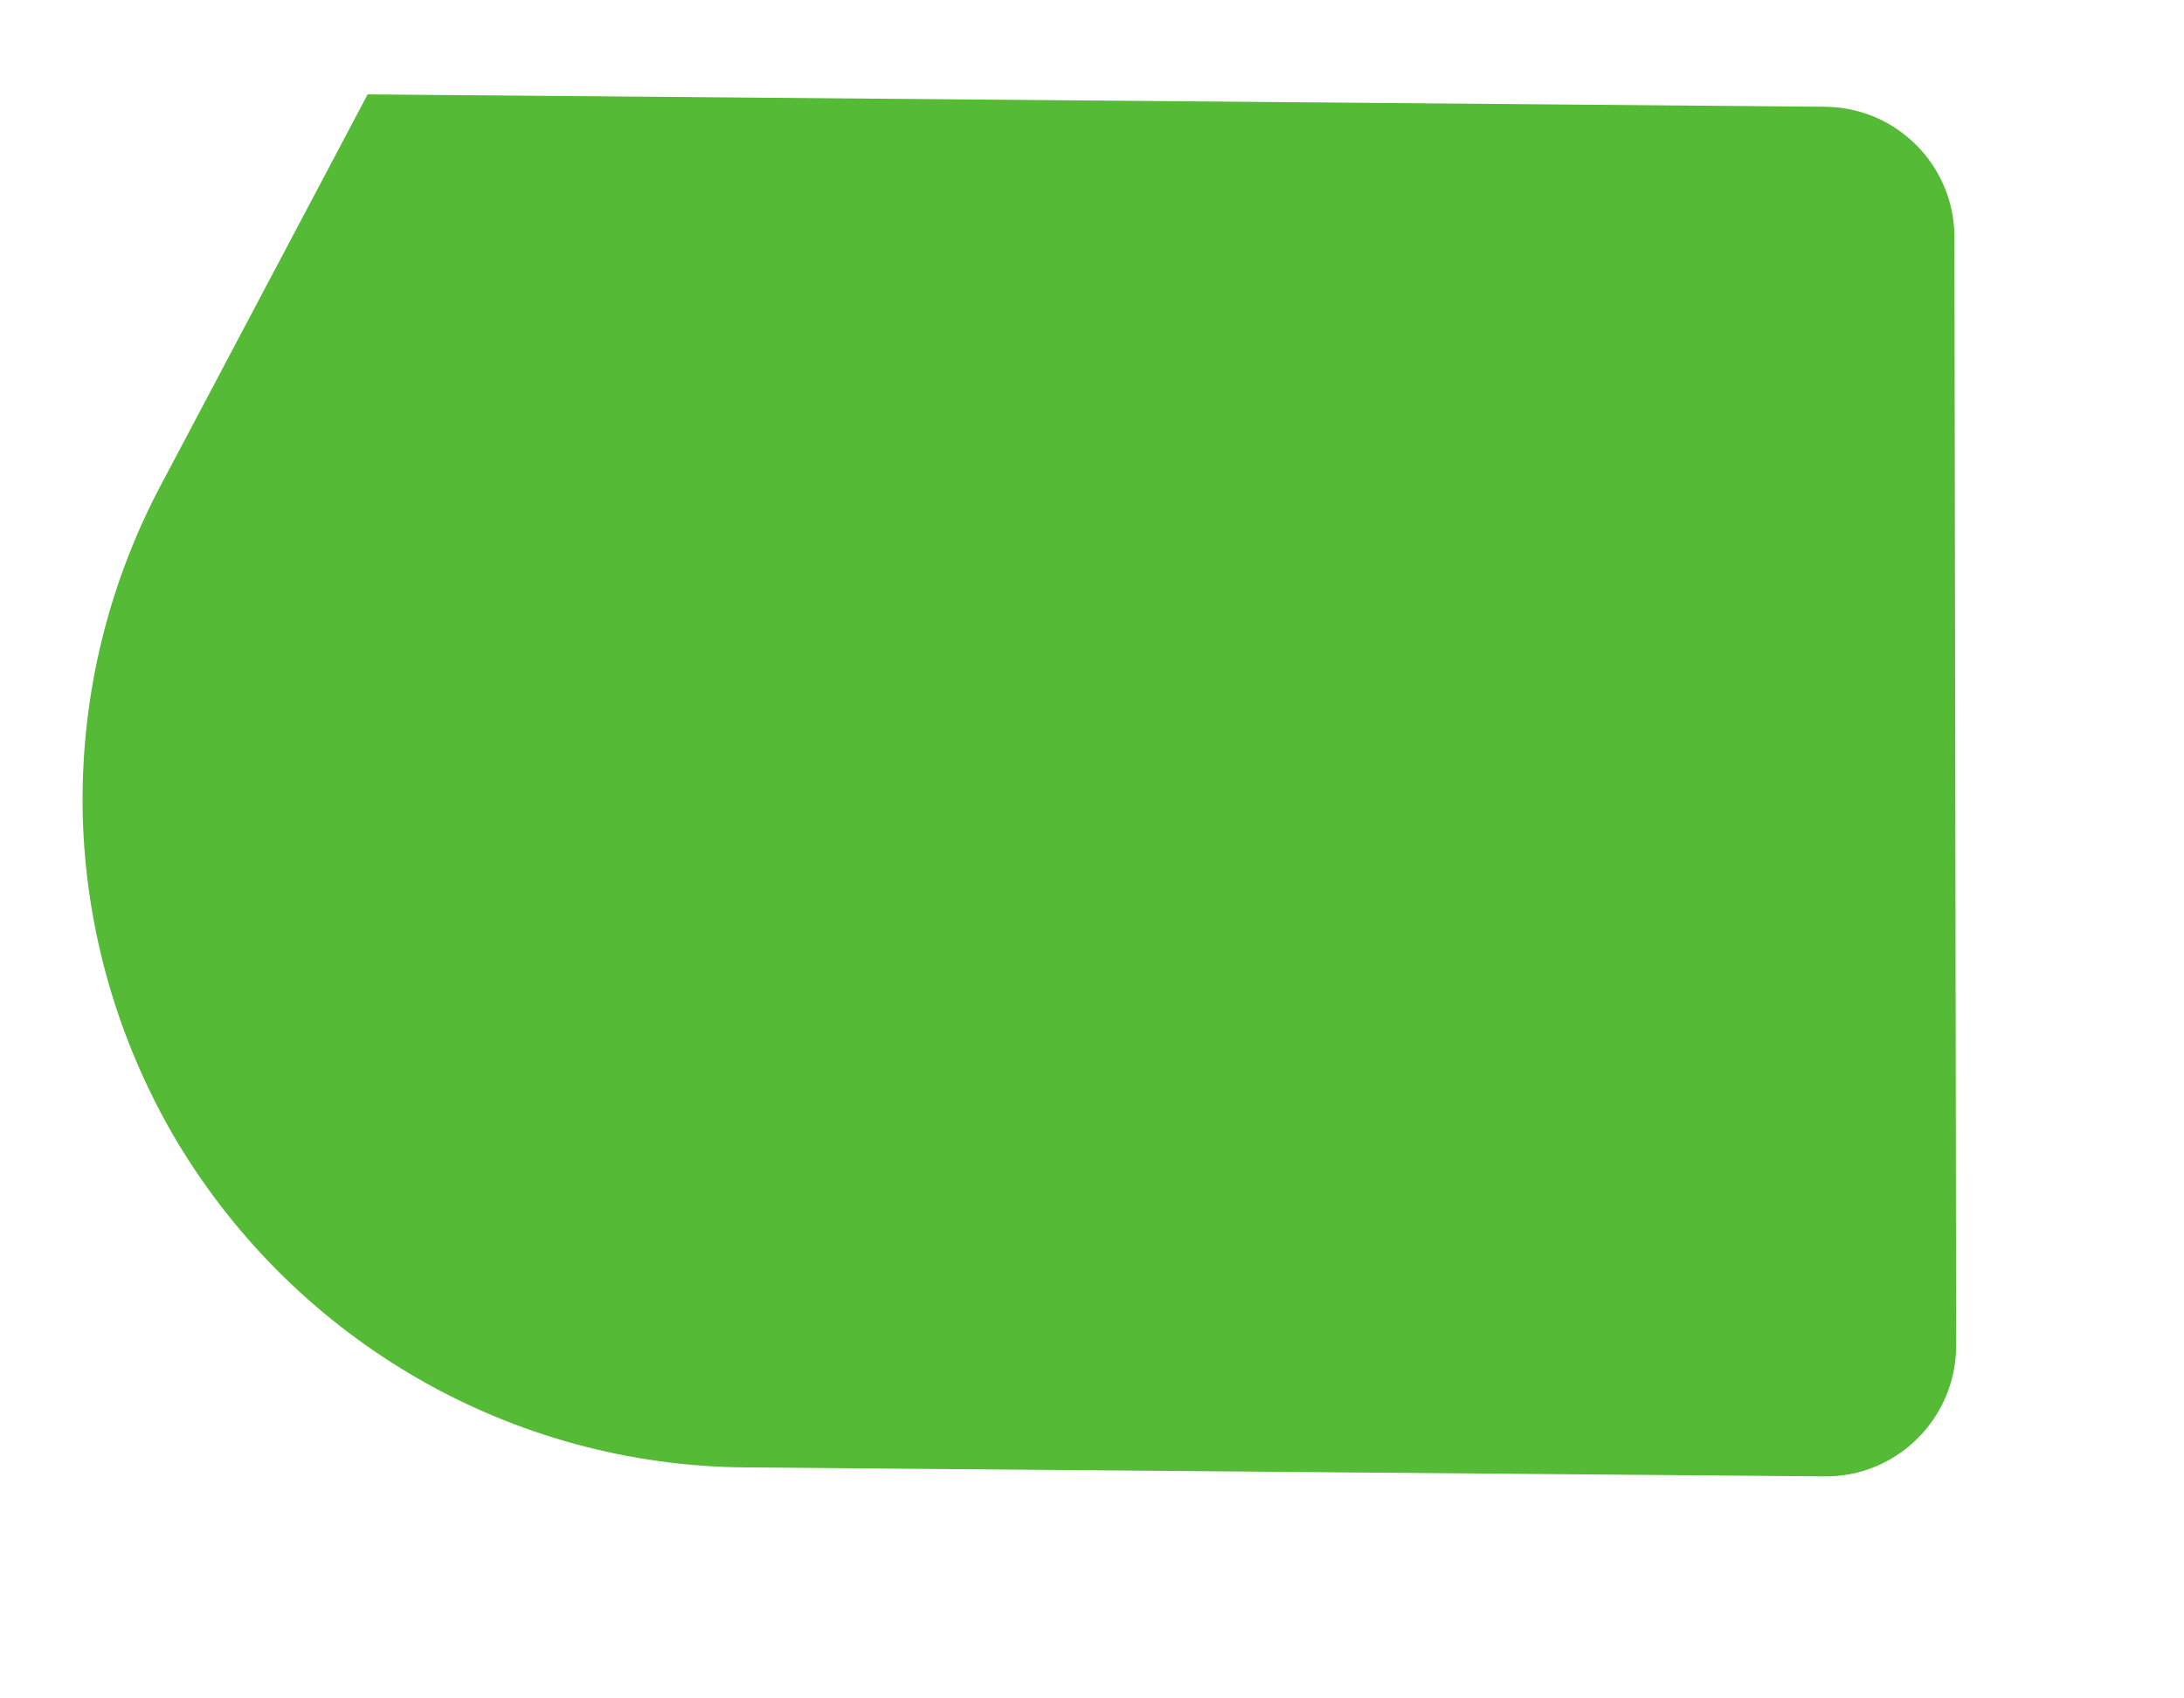 <svg width="9" height="7" viewBox="0 0 9 7" fill="none" xmlns="http://www.w3.org/2000/svg">
<path d="M8.061 5.546C8.061 5.845 7.817 6.089 7.517 6.085L3.072 6.048C2.109 6.041 1.223 5.53 0.728 4.703C0.484 4.291 0.353 3.828 0.341 3.363C0.33 2.896 0.436 2.429 0.661 2.003L1.515 0.389L7.52 0.44C7.814 0.442 8.054 0.681 8.054 0.978L8.061 5.546Z" fill="#55BA35"/>
</svg>
